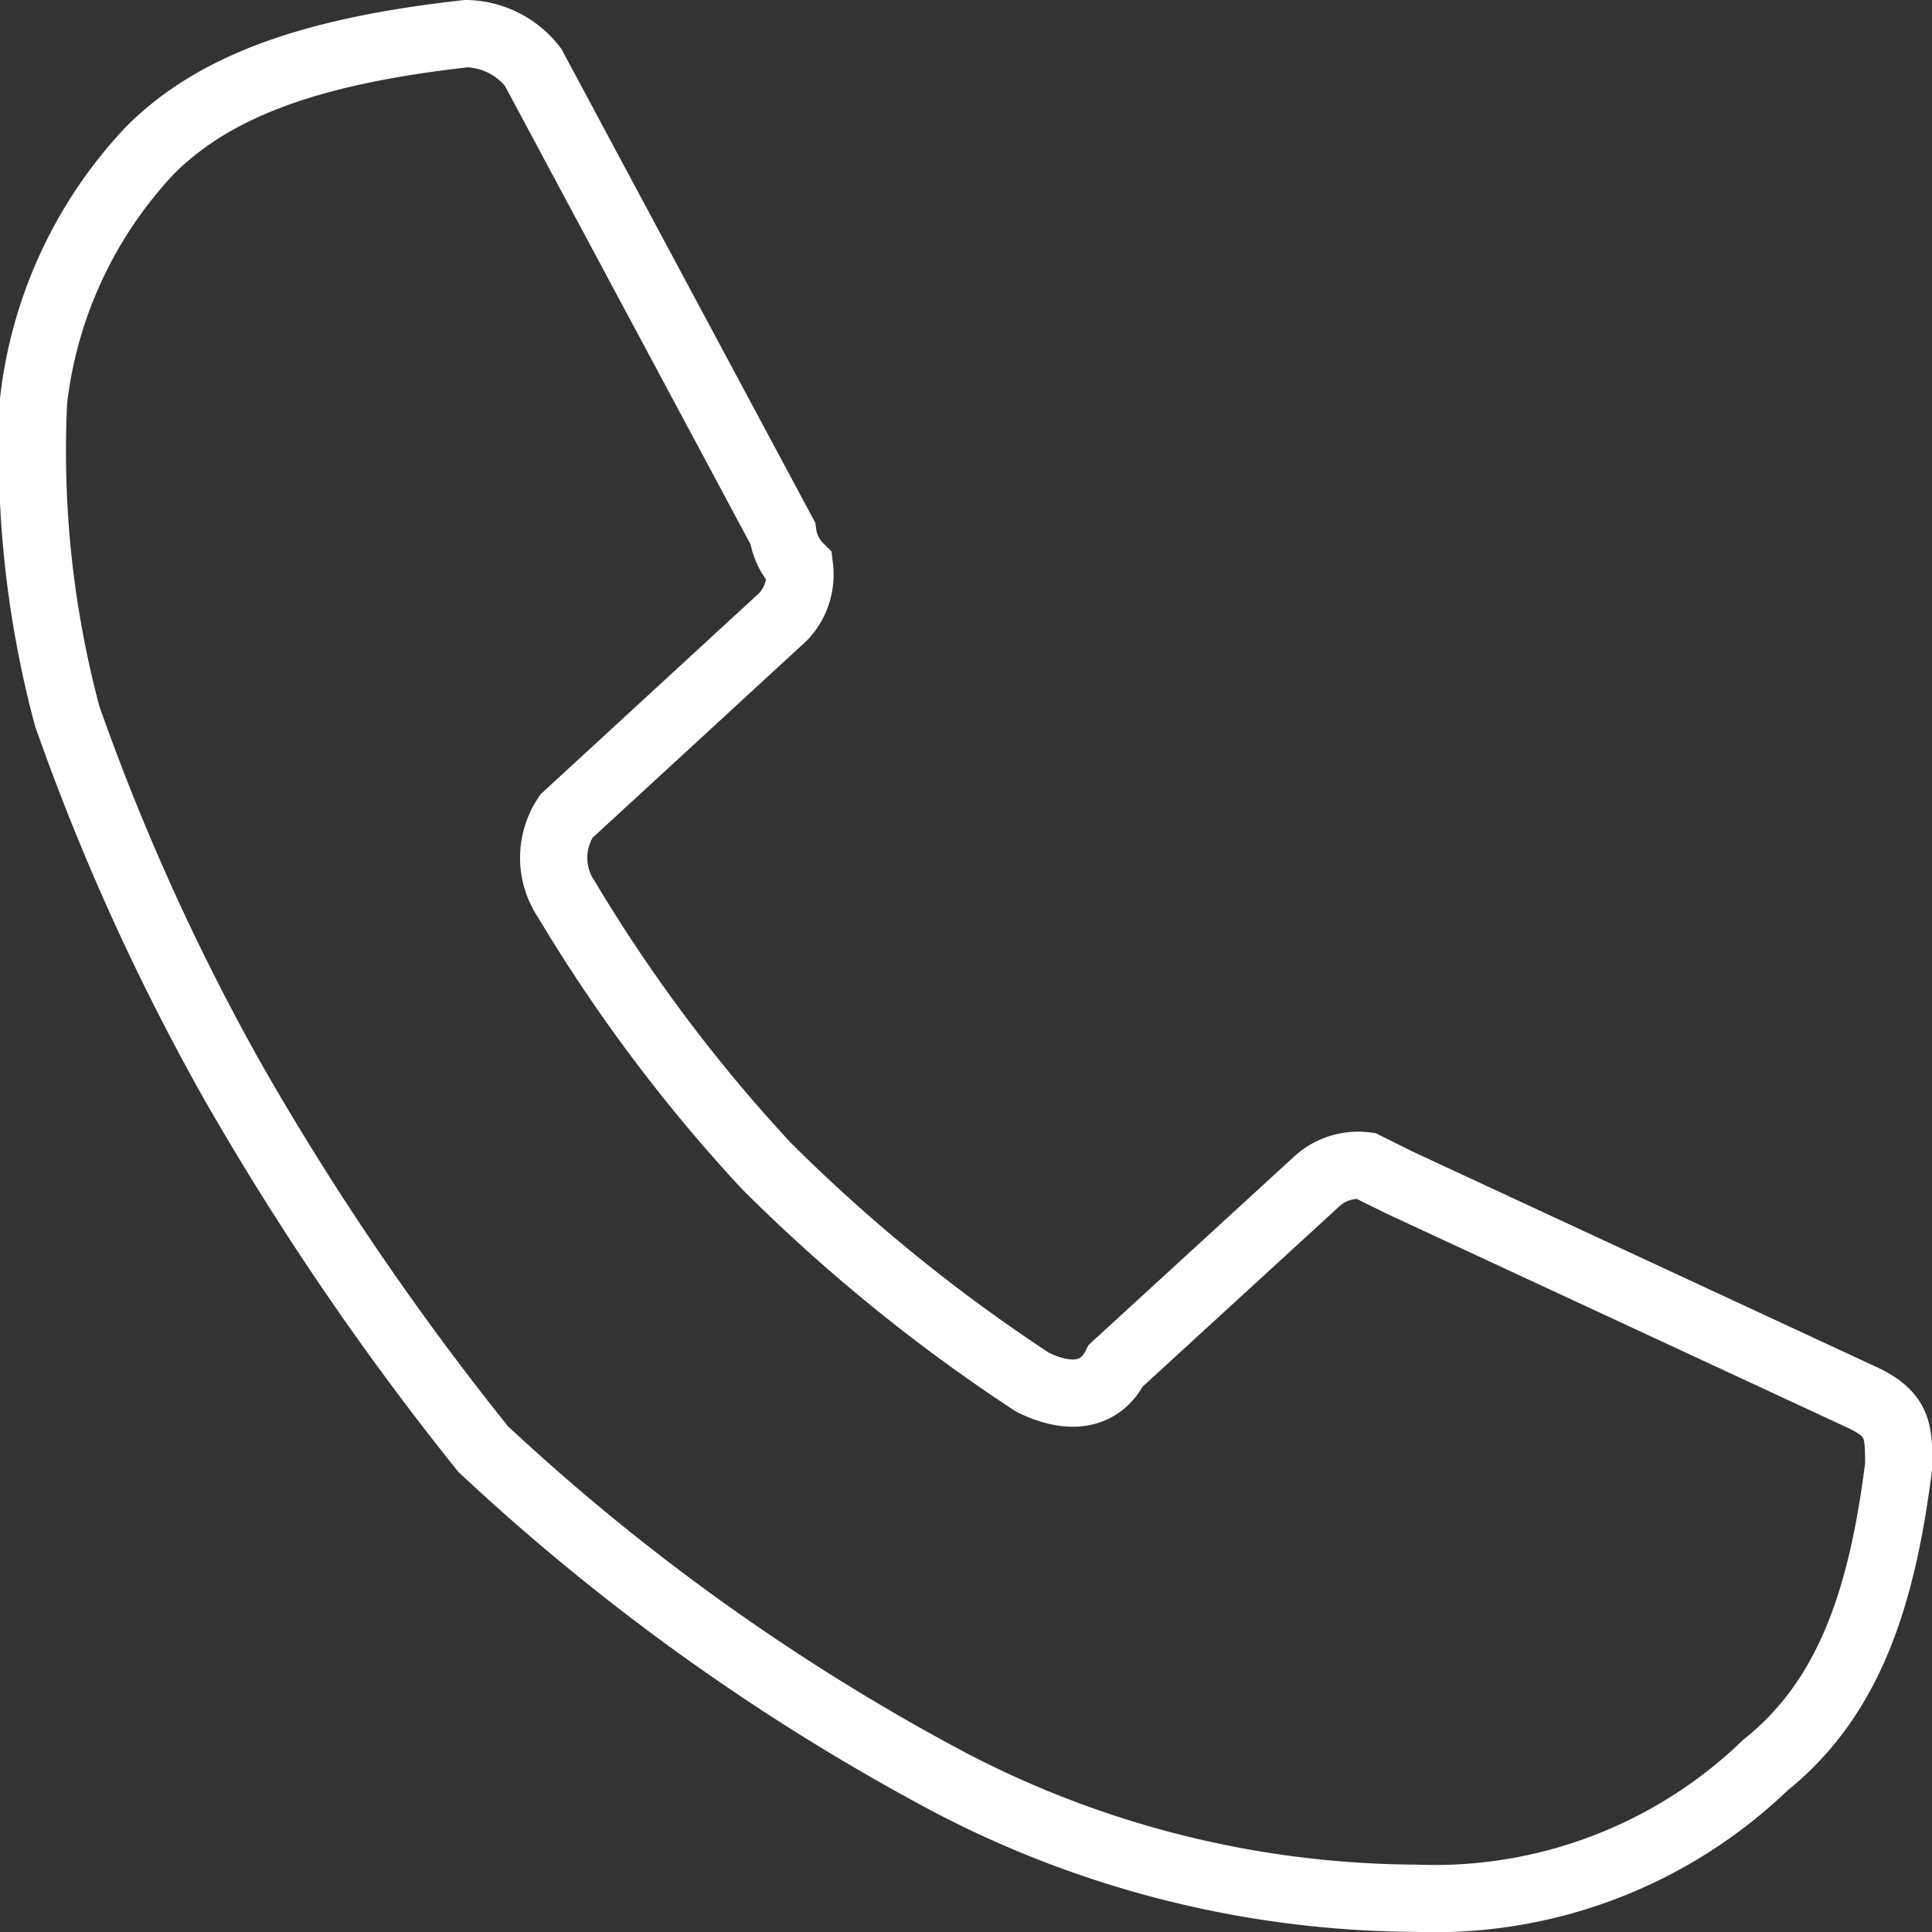 <svg xmlns="http://www.w3.org/2000/svg" width="28.729" height="28.729" viewBox="0 0 28.729 28.729"><rect x="0" y="0" width="28.729" height="28.729" fill="#333333" stroke="none"/><g transform="translate(0.5 0.5)"><path d="M16.093,19.806l2.971-2.723a.91.91,0,0,1,.743-.248l.5.248L27.234,20.3c.5.248.5.5.5.99-.248,1.981-.743,3.466-1.981,4.456a7.092,7.092,0,0,1-5.2,1.981A15.085,15.085,0,0,1,13.617,26a32.455,32.455,0,0,1-6.932-4.952A42.17,42.17,0,0,1,2.971,15.6,34.222,34.222,0,0,1,.5,10.151a15.236,15.236,0,0,1-.5-4.7A6.506,6.506,0,0,1,1.733,1.733C2.723.743,4.209.248,6.437,0a1.286,1.286,0,0,1,.99.5l3.714,6.932a.864.864,0,0,0,.248.5.91.91,0,0,1-.248.743L7.923,11.636a1.105,1.105,0,0,0,0,1.238,23.642,23.642,0,0,0,2.971,3.961,25,25,0,0,0,3.961,3.219C15.35,20.3,15.845,20.3,16.093,19.806Z" transform="translate(0 0)" fill="none" stroke="#fff" stroke-width="1"/></g></svg>